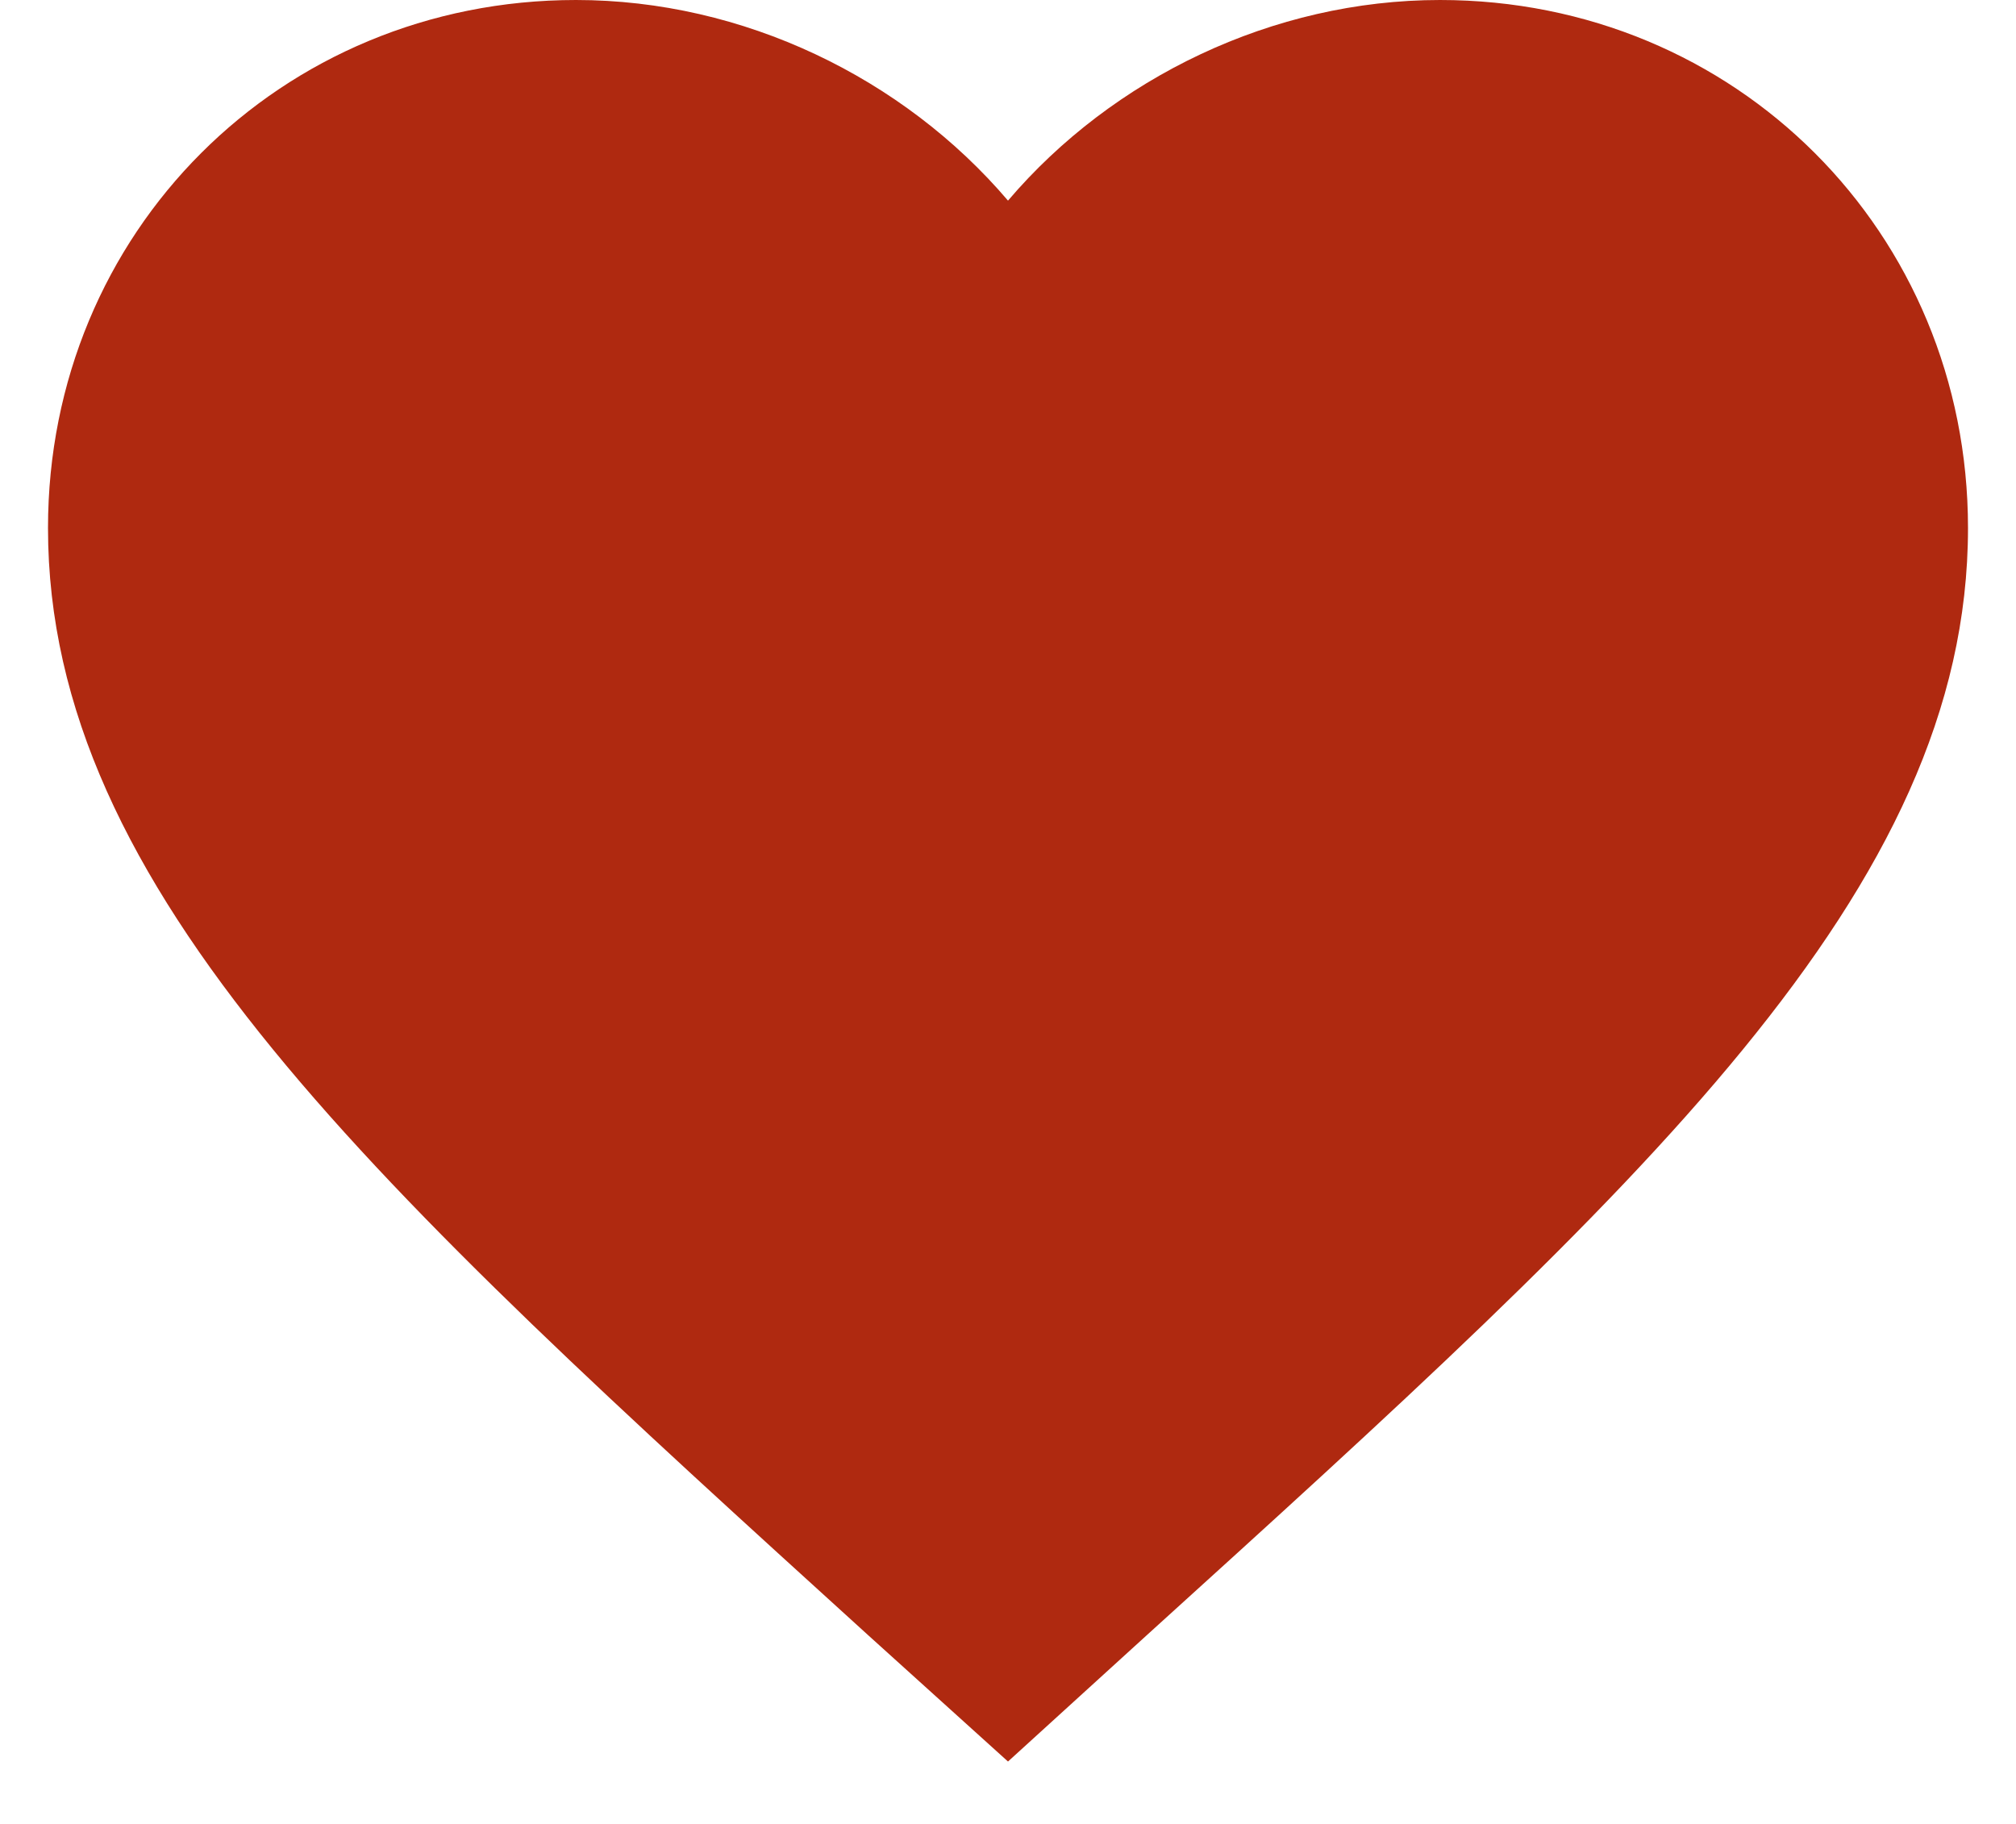 <?xml version="1.0" encoding="UTF-8"?>
<svg width="21px" height="19px" viewBox="0 0 21 19" version="1.1" xmlns="http://www.w3.org/2000/svg" xmlns:xlink="http://www.w3.org/1999/xlink">
    <title>24_Active_B</title>
    <g id="Page-1" stroke="none" stroke-width="1" fill="none" fill-rule="evenodd">
        <g id="Components" transform="translate(-135, -224)" fill="#AF2910" fill-rule="nonzero">
            <g id="favorite_border-24px-copy-7" transform="translate(133.5, 221)">
                <path d="M16.5,3 C14.76,3 13.09,3.81 12,5.09 C10.91,3.81 9.24,3 7.5,3 C4.42,3 2,5.42 2,8.5 C2,12.28 5.4,15.36 10.55,20.04 L12,21.35 L13.45,20.03 C18.6,15.36 22,12.28 22,8.5 C22,5.42 19.58,3 16.5,3 Z" id="24_Active_B"></path>
            </g>
        </g>
    </g>
</svg>